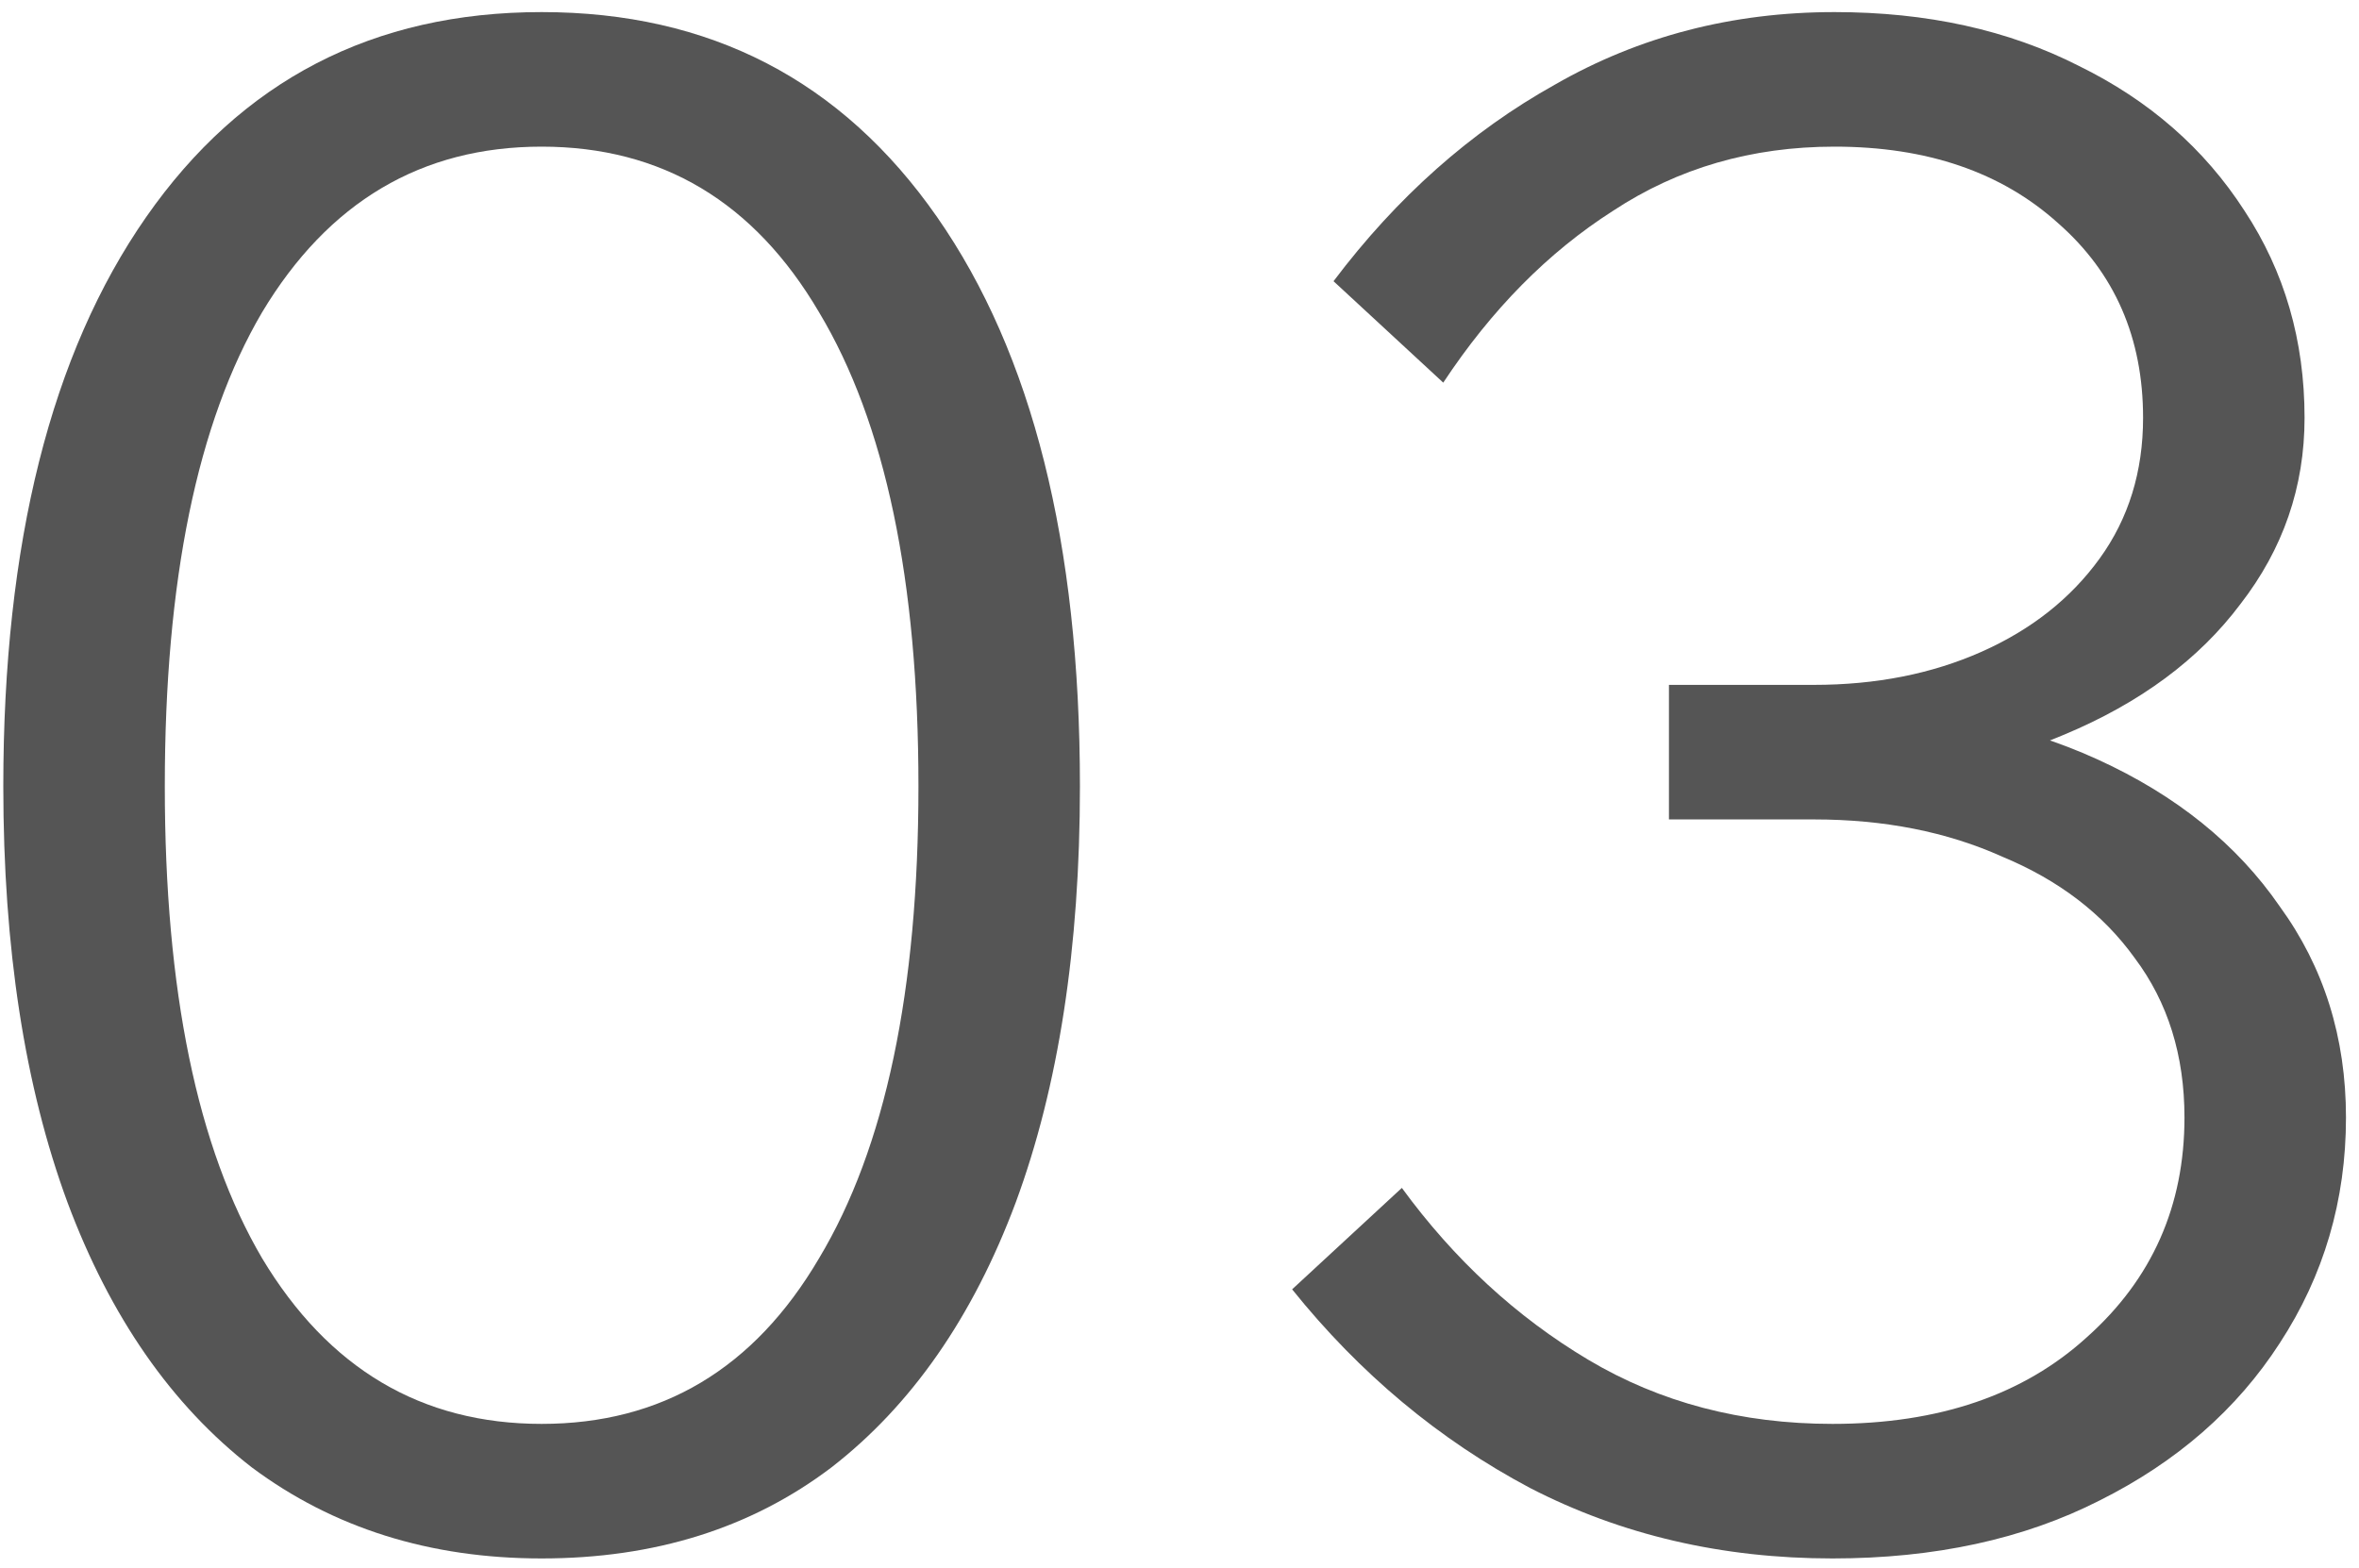 <?xml version="1.0" encoding="UTF-8"?> <svg xmlns="http://www.w3.org/2000/svg" width="167" height="111" viewBox="0 0 167 111" fill="none"><path d="M91.473 91.291L99.241 84.109C102.954 89.19 107.351 93.245 112.432 96.274C117.514 99.303 123.279 100.818 129.728 100.818C137.252 100.818 143.261 98.766 147.756 94.662C152.349 90.558 154.645 85.379 154.645 79.125C154.645 74.728 153.472 70.966 151.127 67.839C148.88 64.713 145.753 62.319 141.747 60.657C137.838 58.898 133.392 58.019 128.409 58.019H118.149V48.492H128.409C132.806 48.492 136.763 47.71 140.281 46.147C143.799 44.583 146.584 42.385 148.636 39.551C150.688 36.717 151.714 33.395 151.714 29.584C151.714 23.917 149.71 19.324 145.704 15.806C141.698 12.191 136.421 10.383 129.874 10.383C124.012 10.383 118.784 11.898 114.191 14.927C109.599 17.858 105.592 21.914 102.172 27.093L94.404 19.91C98.899 13.95 104.127 9.309 110.087 5.986C116.048 2.566 122.644 0.856 129.874 0.856C136.421 0.856 142.186 2.127 147.17 4.667C152.153 7.11 156.062 10.53 158.896 14.927C161.729 19.227 163.146 24.112 163.146 29.584C163.146 34.47 161.632 38.867 158.602 42.776C155.671 46.684 151.518 49.762 146.144 52.01C140.867 54.257 134.711 55.381 127.676 55.381L129.142 49.958C136.47 49.958 142.919 51.228 148.489 53.769C154.059 56.309 158.358 59.778 161.387 64.175C164.514 68.475 166.078 73.458 166.078 79.125C166.078 84.988 164.514 90.314 161.387 95.102C158.358 99.792 154.108 103.505 148.636 106.241C143.261 108.977 136.959 110.345 129.728 110.345C121.911 110.345 114.778 108.684 108.328 105.362C101.879 101.942 96.261 97.251 91.473 91.291Z" fill="#555555"></path><path d="M38.343 110.345C30.428 110.345 23.588 108.195 17.823 103.896C12.155 99.499 7.807 93.245 4.778 85.135C1.749 76.927 0.234 67.106 0.234 55.674C0.234 38.476 3.606 25.041 10.348 15.367C17.09 5.693 26.422 0.856 38.343 0.856C50.264 0.856 59.596 5.693 66.338 15.367C73.08 25.041 76.451 38.476 76.451 55.674C76.451 67.106 74.937 76.927 71.908 85.135C68.879 93.245 64.53 99.499 58.863 103.896C53.196 108.195 46.355 110.345 38.343 110.345ZM38.343 100.818C46.844 100.818 53.391 96.909 57.983 89.092C62.674 81.275 65.019 70.136 65.019 55.674C65.019 41.114 62.674 29.926 57.983 22.109C53.391 14.292 46.844 10.383 38.343 10.383C29.842 10.383 23.246 14.292 18.556 22.109C13.963 29.926 11.667 41.114 11.667 55.674C11.667 70.136 13.963 81.275 18.556 89.092C23.246 96.909 29.842 100.818 38.343 100.818Z" fill="#555555"></path></svg> 